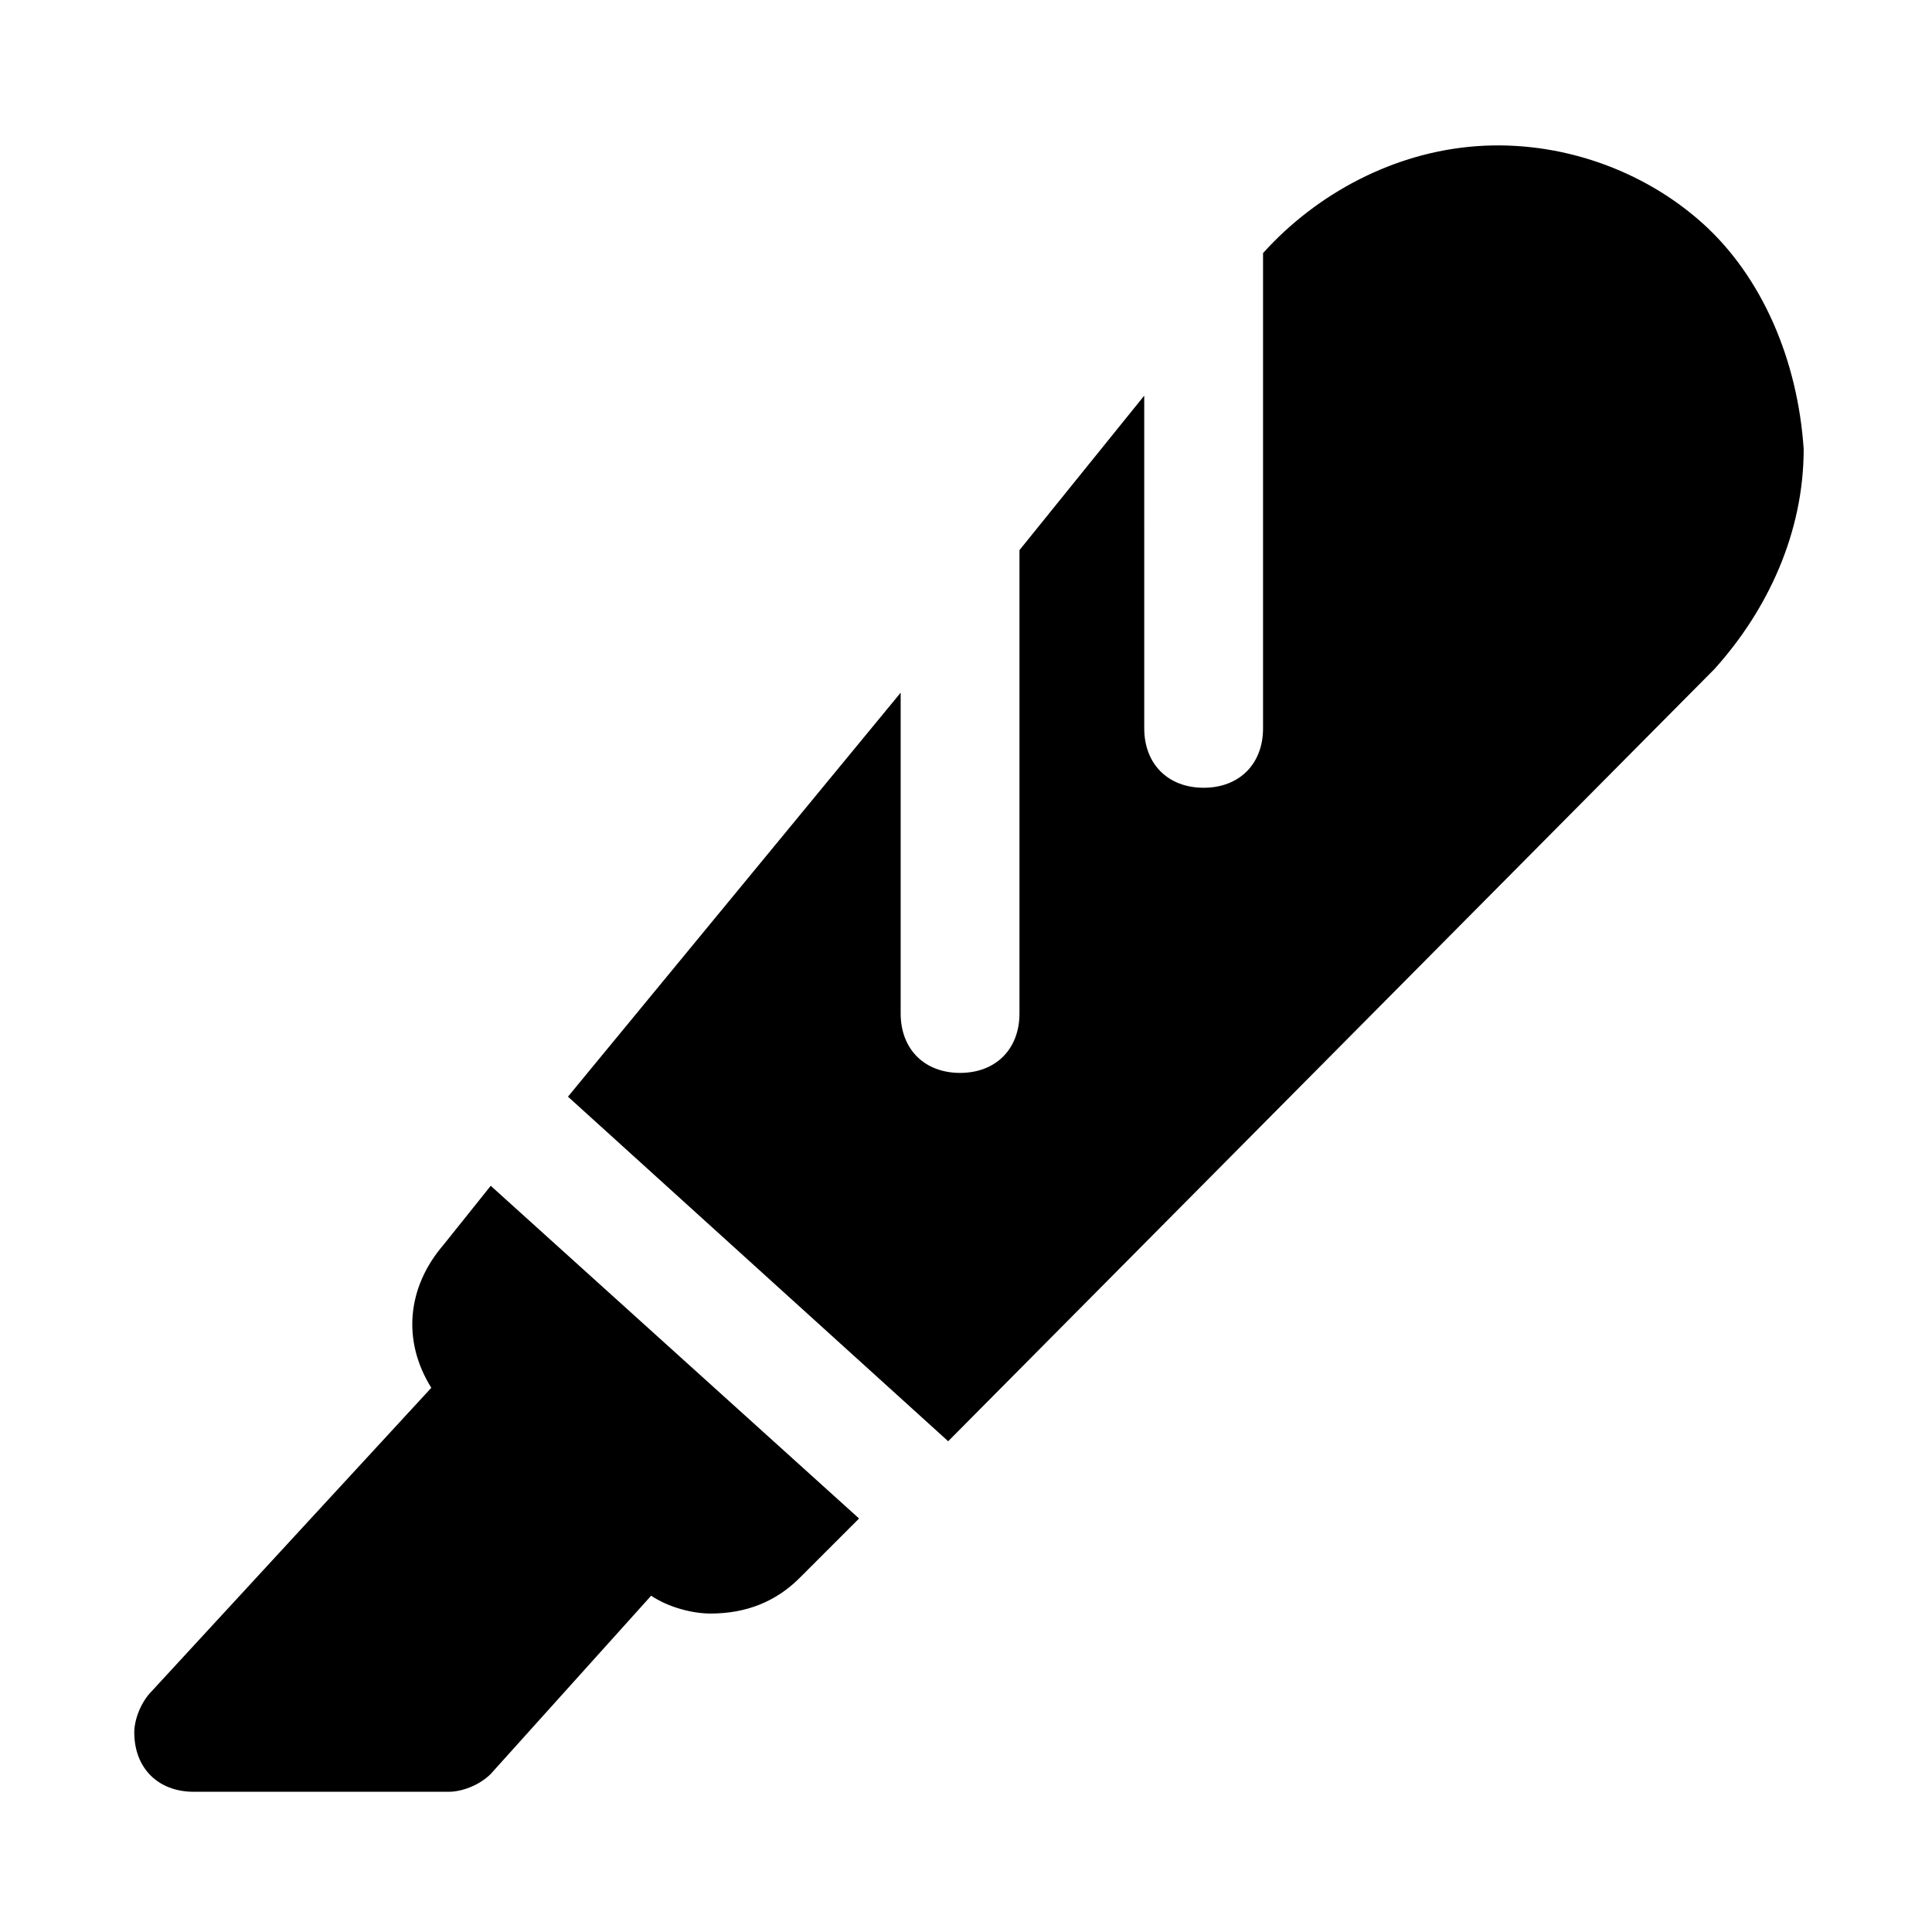 <?xml version="1.0" encoding="UTF-8"?>
<!-- Uploaded to: ICON Repo, www.iconrepo.com, Generator: ICON Repo Mixer Tools -->
<svg fill="#000000" width="800px" height="800px" version="1.1" viewBox="144 144 512 512" xmlns="http://www.w3.org/2000/svg">
 <path d="m274.05 458.25 97.613 88.168-15.742 15.742c-6.297 6.297-14.168 9.445-23.617 9.445-4.723 0-11.02-1.574-15.742-4.723l-42.508 47.23c-3.148 3.148-7.871 4.723-11.02 4.723l-67.707 0.004c-9.445 0-15.742-6.297-15.742-15.742 0-3.148 1.574-7.871 4.723-11.02l73.996-80.297c-7.871-12.594-6.297-26.766 3.148-37.785zm321.18-255.05c-15.742-14.168-37.785-22.043-59.828-20.469-22.043 1.574-42.512 12.594-56.68 28.34v125.95c0 9.445-6.297 15.742-15.742 15.742-9.445 0-15.742-6.297-15.742-15.742l-0.004-88.168-33.062 40.934v122.8c0 9.445-6.297 15.742-15.742 15.742-9.445 0-15.742-6.297-15.742-15.742v-85.02l-88.168 107.06 100.76 91.316 203.1-204.67c14.168-15.742 23.617-36.211 23.617-58.254-1.578-23.613-11.023-45.656-26.766-59.824z"/>
</svg>